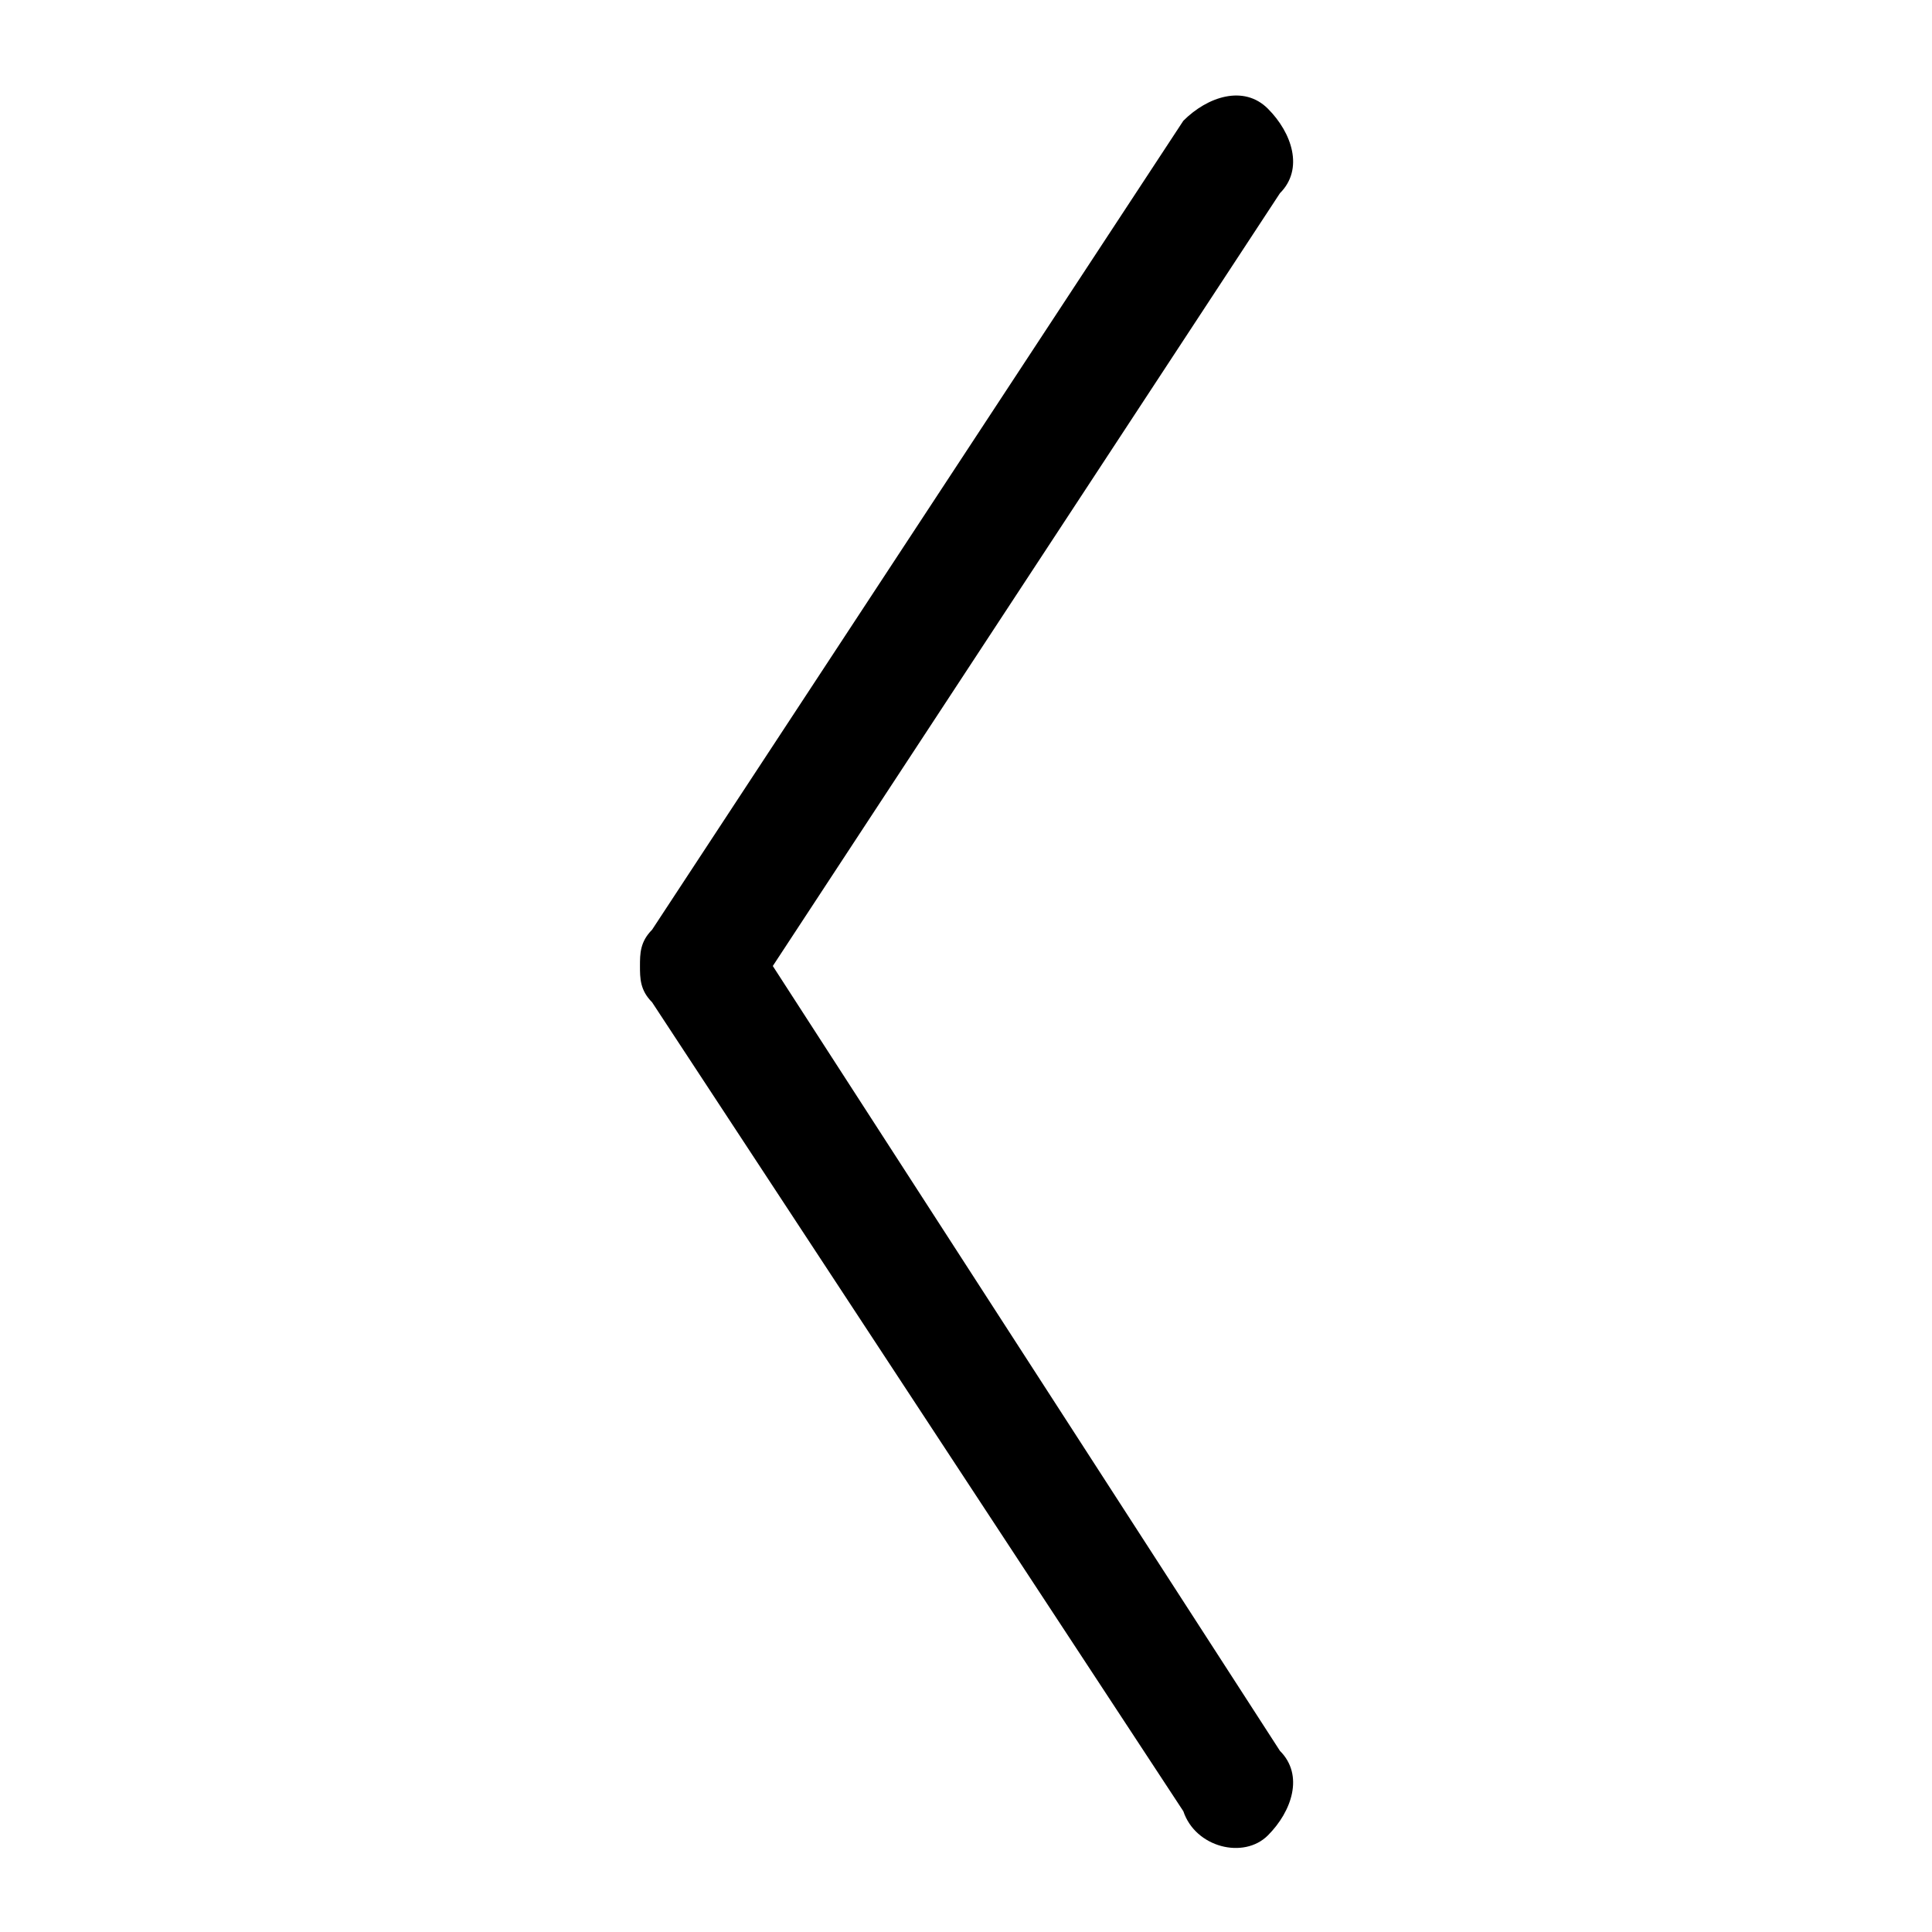 <svg xmlns="http://www.w3.org/2000/svg" xmlns:xlink="http://www.w3.org/1999/xlink" id="Layer_1" x="0px" y="0px" viewBox="0 0 16 16" style="enable-background:new 0 0 16 16;" xml:space="preserve"><path d="M5.4,7.7L9.8,1c0.2-0.2,0.5-0.3,0.7-0.1s0.3,0.5,0.1,0.7L6.4,8l4.2,6.5c0.2,0.2,0.1,0.5-0.1,0.7S9.9,15.3,9.8,15L5.4,8.3 C5.3,8.2,5.3,8.1,5.3,8C5.3,7.9,5.3,7.8,5.4,7.7z"></path></svg>